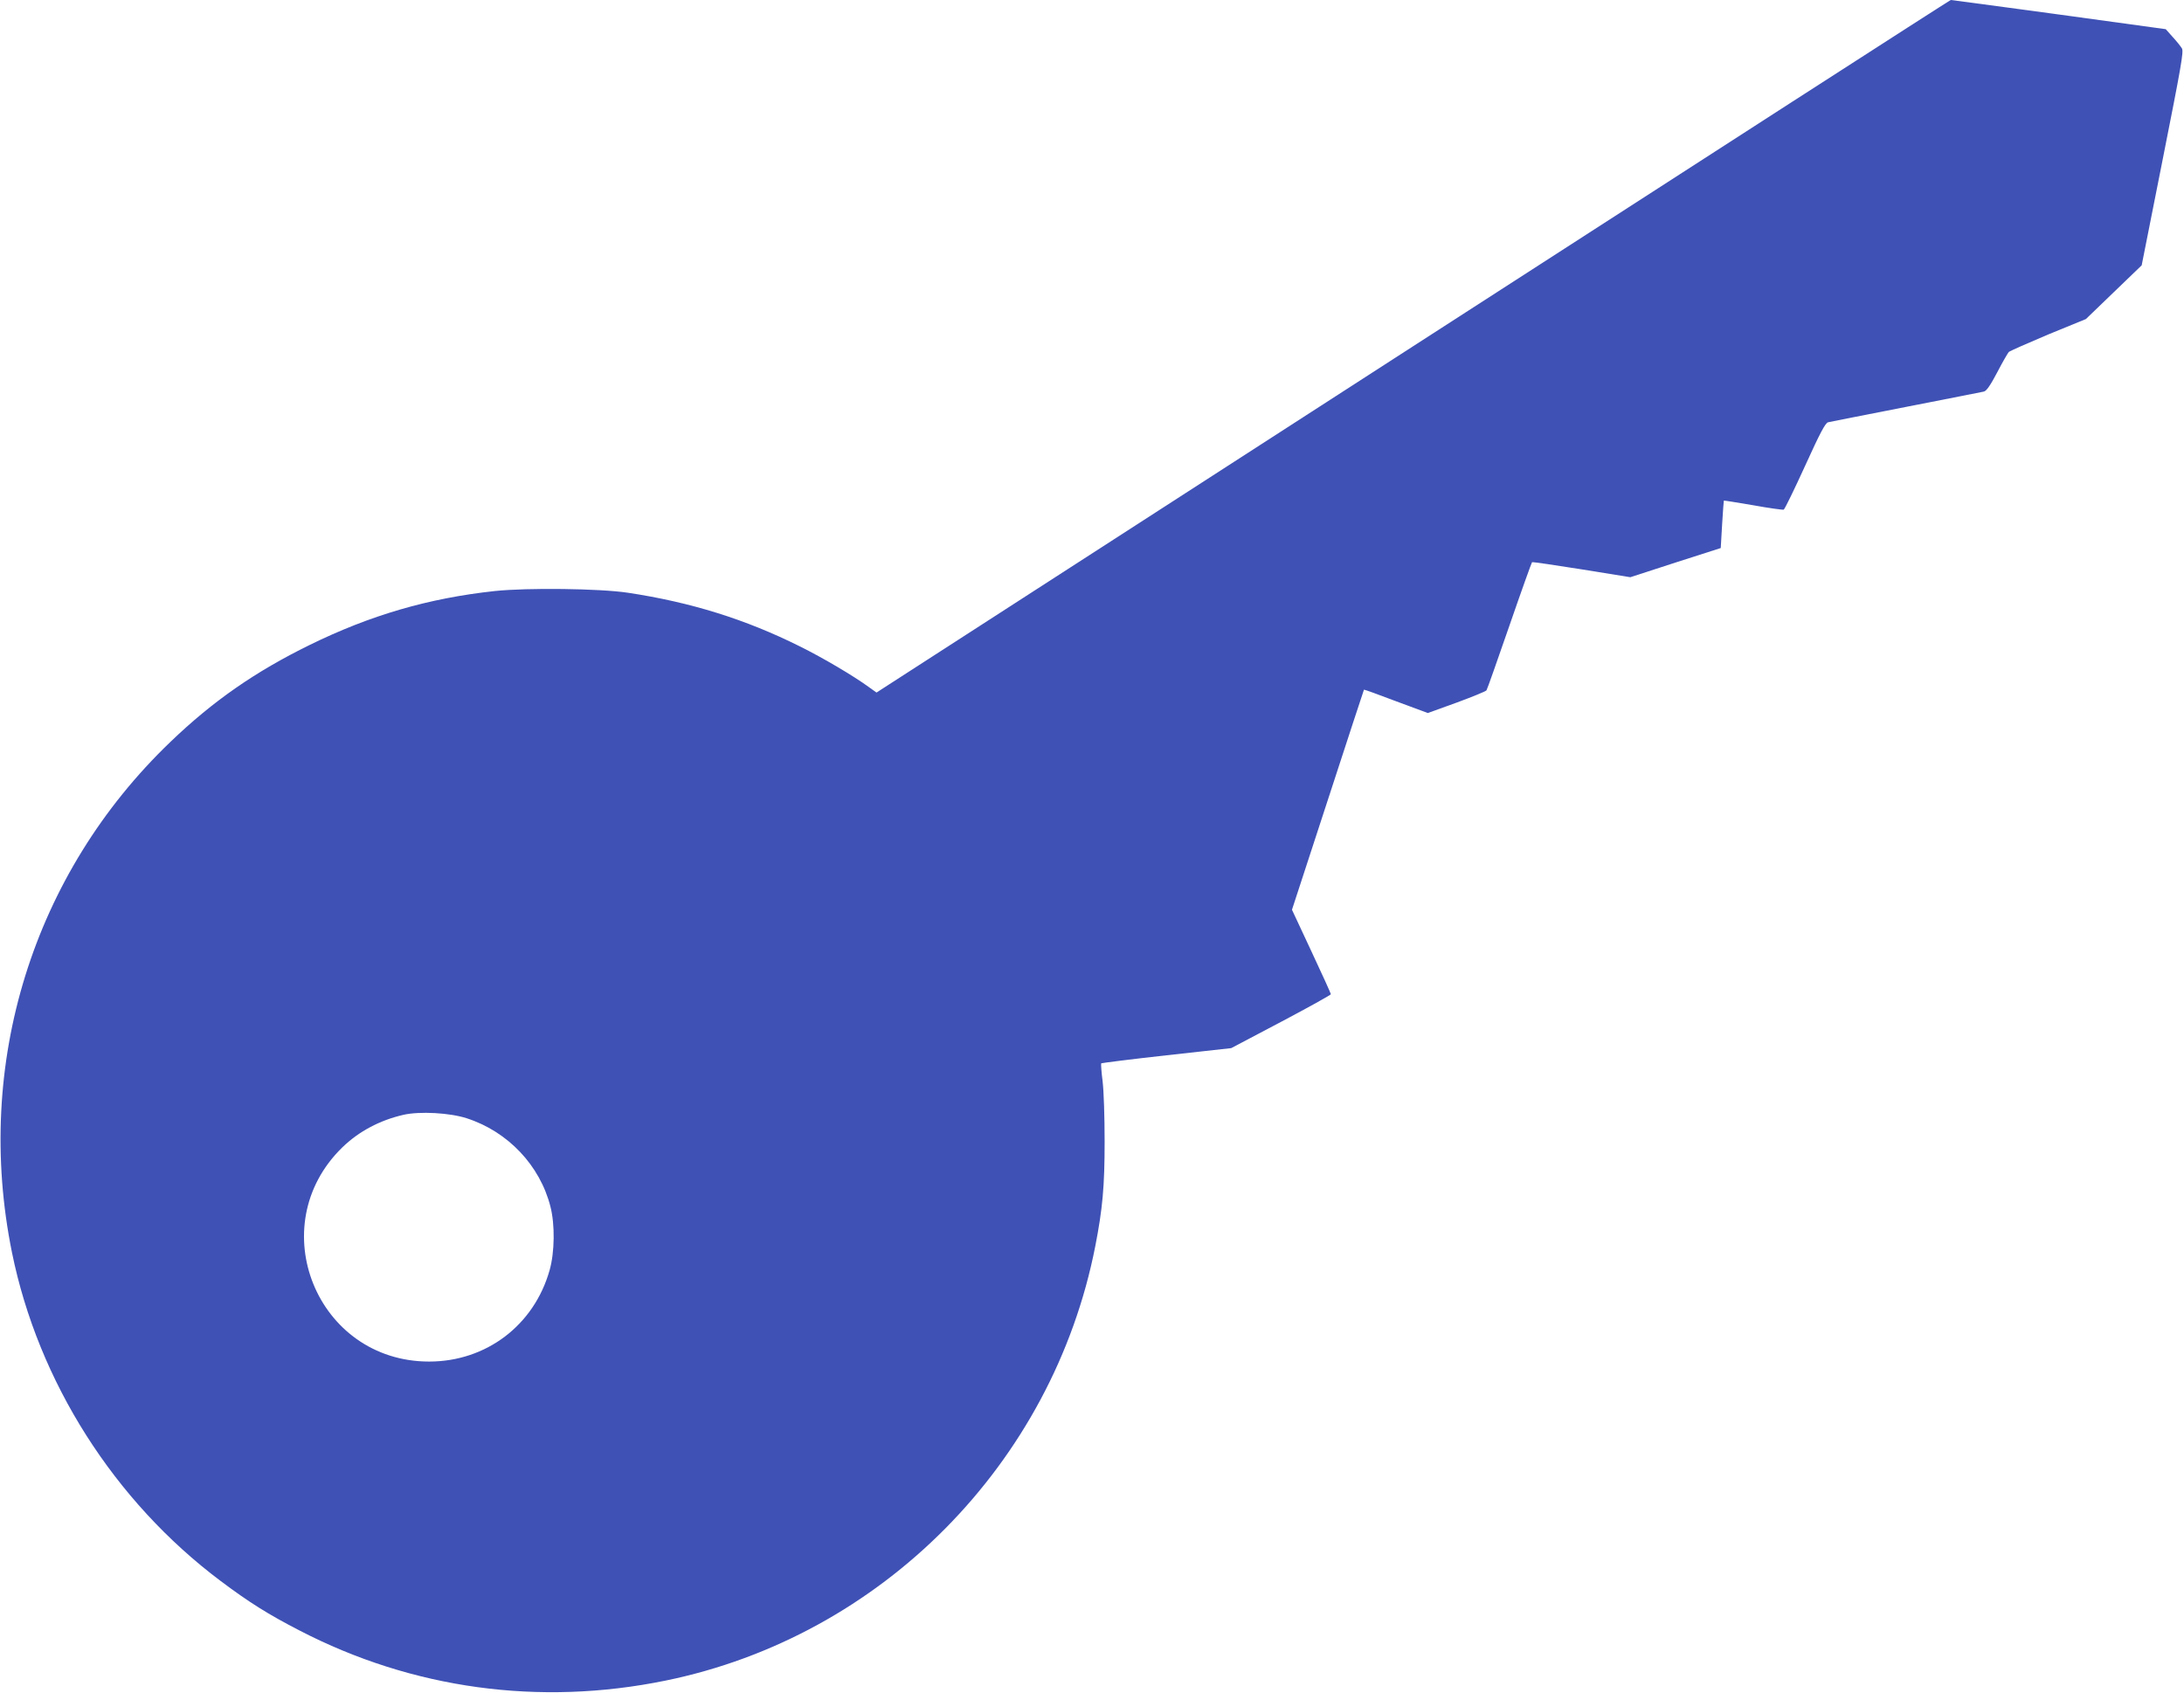 <?xml version="1.0" standalone="no"?>
<!DOCTYPE svg PUBLIC "-//W3C//DTD SVG 20010904//EN"
 "http://www.w3.org/TR/2001/REC-SVG-20010904/DTD/svg10.dtd">
<svg version="1.0" xmlns="http://www.w3.org/2000/svg"
 width="1280pt" height="992pt" viewBox="0 0 1280 992"
 preserveAspectRatio="xMidYMid meet">
<g transform="translate(0,992) scale(0.1,-0.1)"
fill="#3f51b5" stroke="none">
<path d="M8281 7890 l-3144 -2029 -46 33 c-88 64 -263 168 -404 238 -317 158
-636 258 -1007 314 -166 25 -589 30 -780 10 -388 -42 -728 -141 -1085 -316
-318 -156 -566 -328 -815 -567 -808 -774 -1154 -1888 -930 -2993 154 -758 599
-1458 1223 -1926 168 -126 278 -195 462 -290 662 -343 1406 -445 2145 -294
1267 259 2269 1272 2519 2545 43 220 55 351 55 615 0 145 -5 298 -12 354 -7
54 -10 101 -8 104 3 2 175 24 383 47 l379 42 292 154 c161 85 292 158 292 162
0 4 -51 117 -114 251 l-114 244 210 643 c115 354 211 645 212 647 2 1 86 -29
188 -68 l186 -69 169 61 c92 34 171 66 175 72 4 5 64 176 134 378 70 203 130
370 133 373 4 2 135 -17 291 -42 l285 -46 265 86 265 85 8 138 c5 76 9 139 10
140 1 1 78 -11 171 -27 93 -17 174 -28 180 -26 6 3 62 118 125 256 89 196 119
252 135 256 12 3 217 43 456 90 239 47 445 87 457 90 15 3 38 36 78 112 31 60
62 113 68 120 7 6 111 52 232 103 l220 90 164 158 163 157 124 625 c106 534
123 628 112 646 -7 12 -31 42 -54 67 l-41 46 -626 86 c-345 47 -630 85 -634
85 -4 0 -1423 -914 -3152 -2030z m-5546 -4524 c242 -78 430 -277 491 -518 27
-105 25 -268 -5 -373 -91 -322 -371 -535 -706 -535 -659 0 -981 795 -509 1255
97 94 219 159 358 191 96 22 272 12 371 -20z"/>
</g>
</svg>
